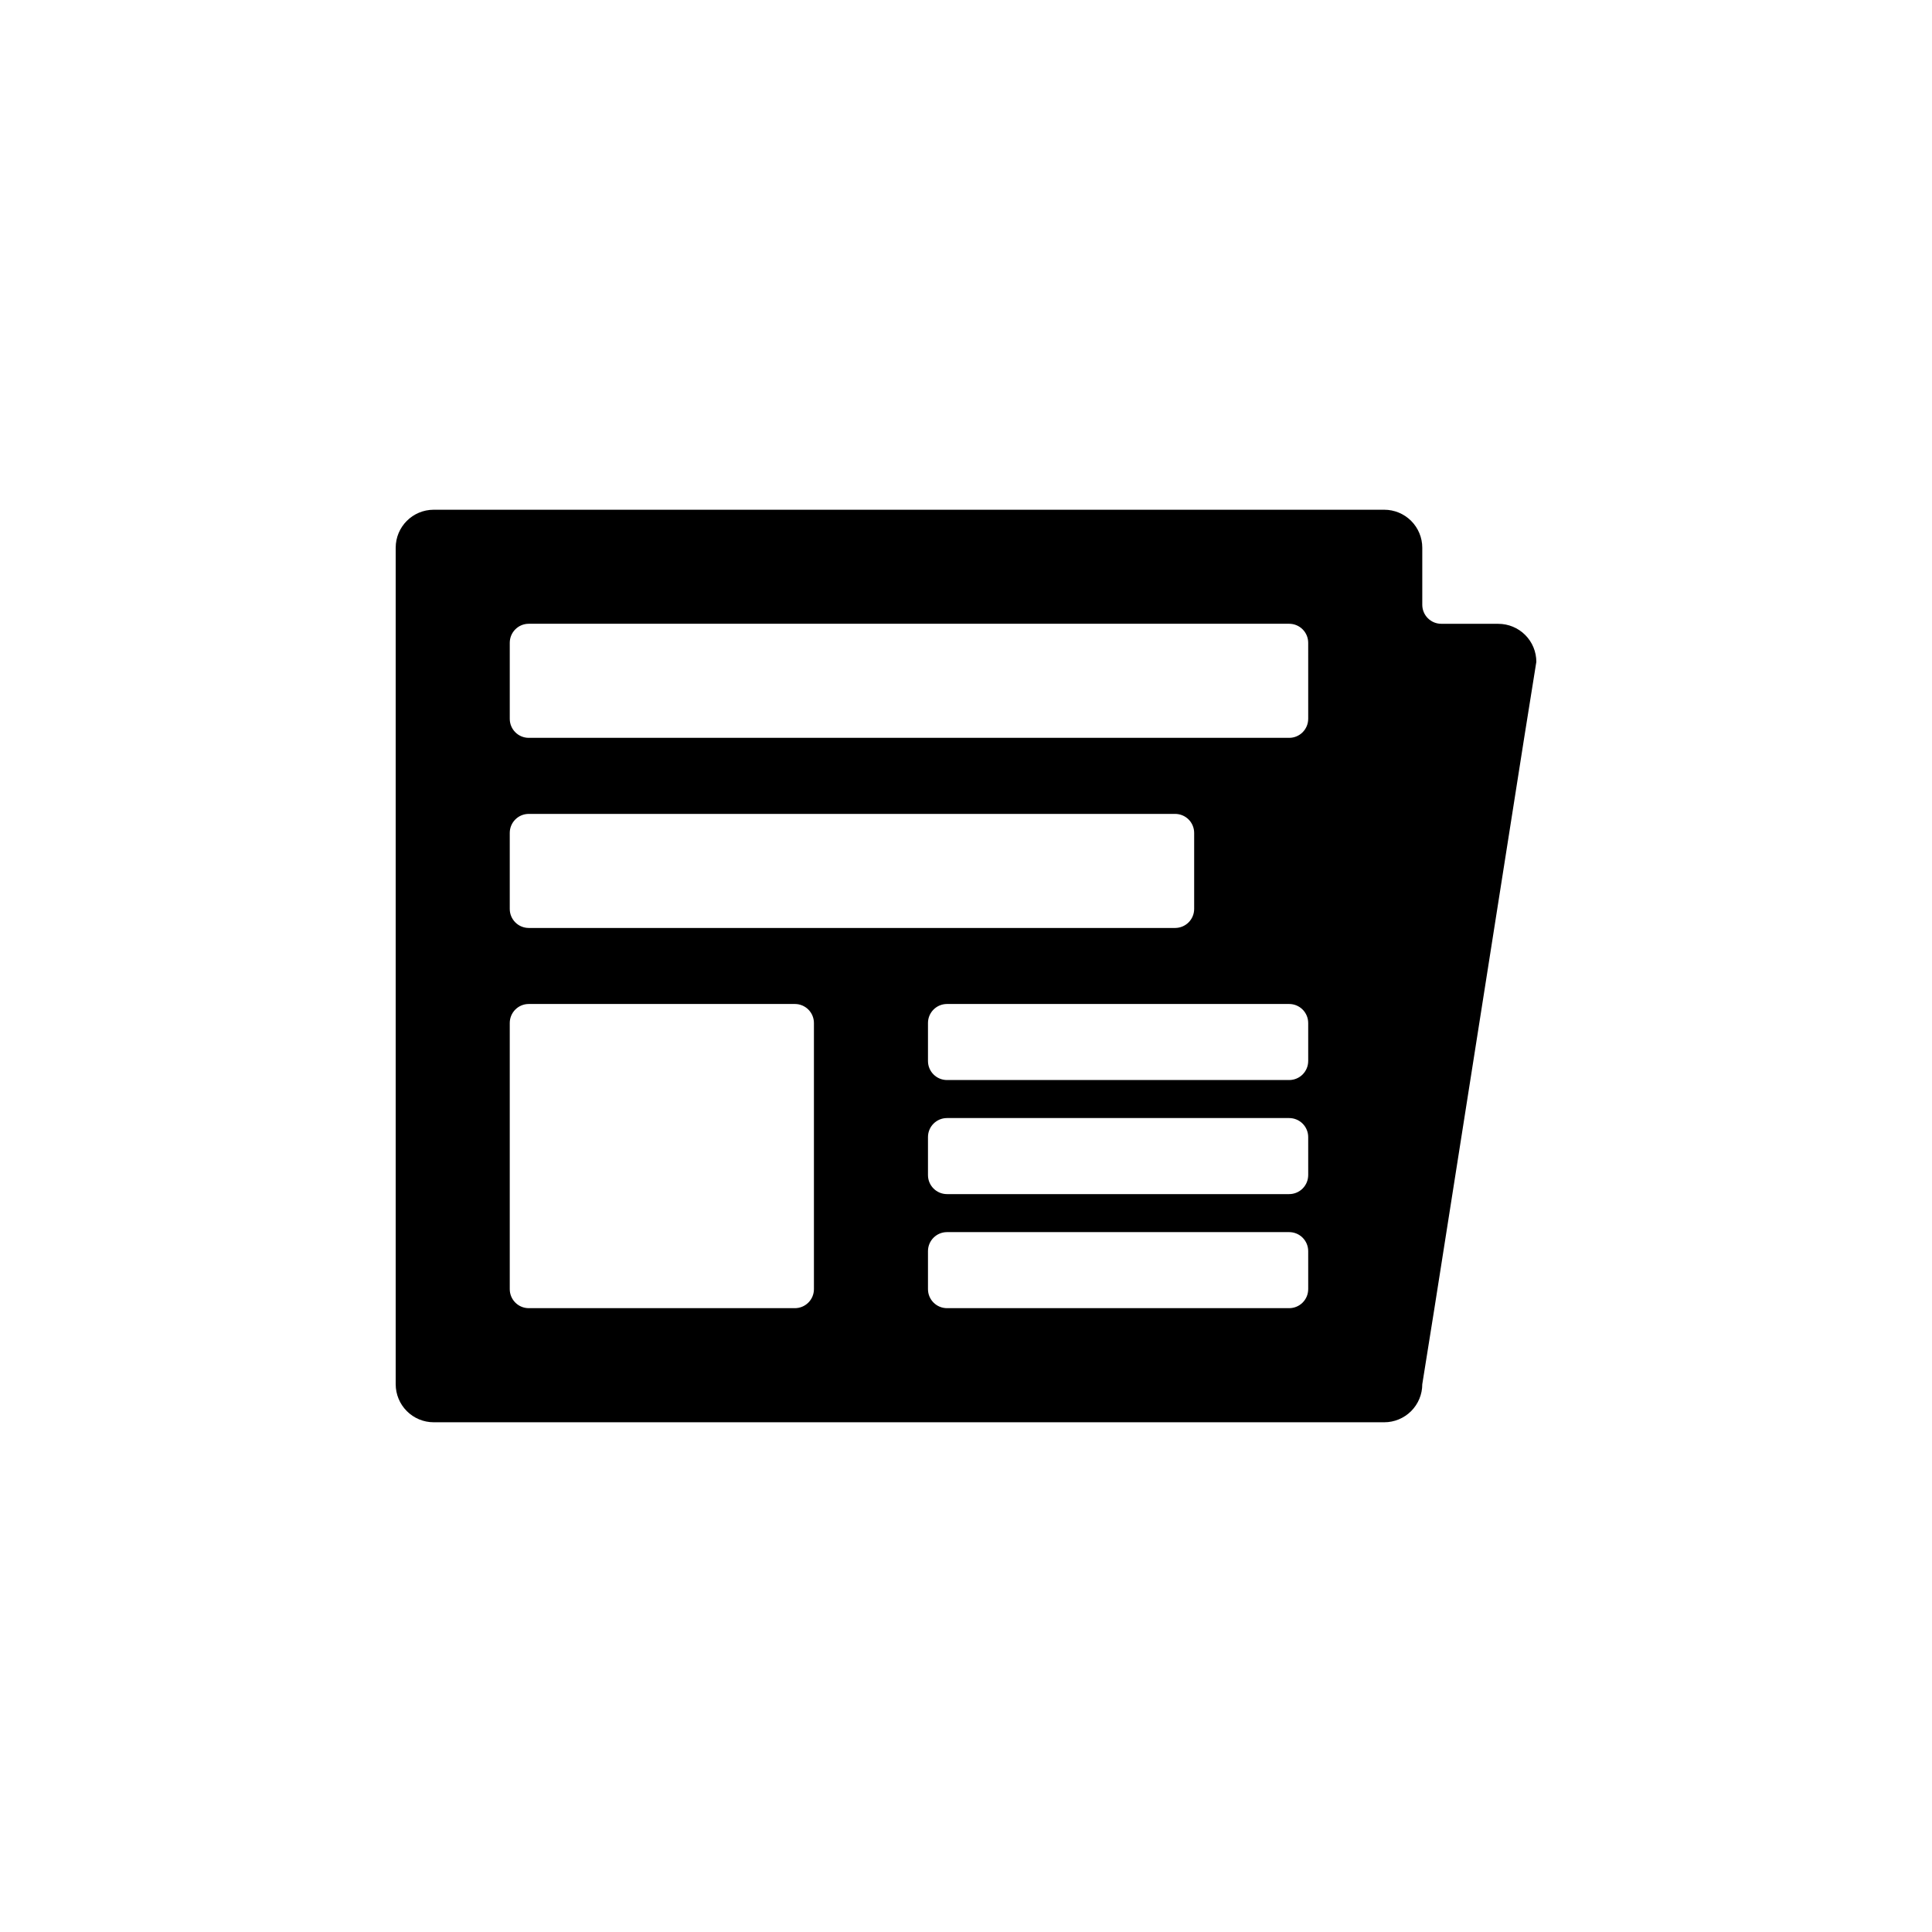 <?xml version="1.0" encoding="UTF-8"?>
<!-- Uploaded to: SVG Repo, www.svgrepo.com, Generator: SVG Repo Mixer Tools -->
<svg fill="#000000" width="800px" height="800px" version="1.1" viewBox="144 144 512 512" xmlns="http://www.w3.org/2000/svg">
 <path d="m541.07 309.31h-15.117c-2.781 0-5.035-2.254-5.035-5.039v-15.113c0-2.672-1.062-5.234-2.953-7.125-1.891-1.891-4.453-2.949-7.125-2.949h-251.9c-5.566 0-10.078 4.508-10.078 10.074v221.68c0 2.672 1.062 5.234 2.953 7.125 1.887 1.891 4.449 2.953 7.125 2.953h251.9c2.672 0 5.234-1.062 7.125-2.953 1.891-1.891 2.953-4.453 2.953-7.125l3.223-20.152 23.781-151.14 3.223-20.148c0-2.676-1.062-5.238-2.949-7.125-1.891-1.891-4.453-2.953-7.125-2.953zm-261.98 55.418c0-2.781 2.254-5.035 5.035-5.035h171.3c1.336 0 2.617 0.527 3.562 1.473 0.945 0.945 1.477 2.227 1.477 3.562v20.152c0 1.336-0.531 2.617-1.477 3.562-0.945 0.945-2.227 1.477-3.562 1.477h-171.3c-2.781 0-5.035-2.254-5.035-5.039zm80.609 120.91c0 1.336-0.531 2.621-1.477 3.562-0.945 0.945-2.227 1.477-3.562 1.477h-70.535c-2.781 0-5.035-2.254-5.035-5.039v-70.531c0-2.781 2.254-5.039 5.035-5.039h70.535c1.336 0 2.617 0.531 3.562 1.477 0.945 0.945 1.477 2.227 1.477 3.562zm130.99 0h-0.004c0 1.336-0.531 2.621-1.477 3.562-0.941 0.945-2.227 1.477-3.562 1.477h-90.684c-2.781 0-5.039-2.254-5.039-5.039v-10.078 0.004c0-2.781 2.258-5.039 5.039-5.039h90.688-0.004c1.336 0 2.621 0.531 3.562 1.477 0.945 0.945 1.477 2.227 1.477 3.562zm0-30.23-0.004 0.004c0 1.336-0.531 2.617-1.477 3.562-0.941 0.945-2.227 1.477-3.562 1.477h-90.684c-2.781 0-5.039-2.258-5.039-5.039v-10.078c0-2.781 2.258-5.035 5.039-5.035h90.688-0.004c1.336 0 2.621 0.531 3.562 1.473 0.945 0.945 1.477 2.227 1.477 3.562zm0-30.23-0.004 0.004c0 1.336-0.531 2.617-1.477 3.562-0.941 0.945-2.227 1.477-3.562 1.477h-90.684c-2.781 0-5.039-2.254-5.039-5.039v-10.078 0.004c0-2.781 2.258-5.039 5.039-5.039h90.688-0.004c1.336 0 2.621 0.531 3.562 1.477 0.945 0.945 1.477 2.227 1.477 3.562zm0-90.688-0.004 0.008c0 1.336-0.531 2.617-1.477 3.562-0.941 0.945-2.227 1.477-3.562 1.477h-201.52c-2.781 0-5.035-2.258-5.035-5.039v-20.152c0-2.781 2.254-5.039 5.035-5.039h201.52c1.336 0 2.621 0.531 3.562 1.477 0.945 0.945 1.477 2.227 1.477 3.562z"/>
</svg>